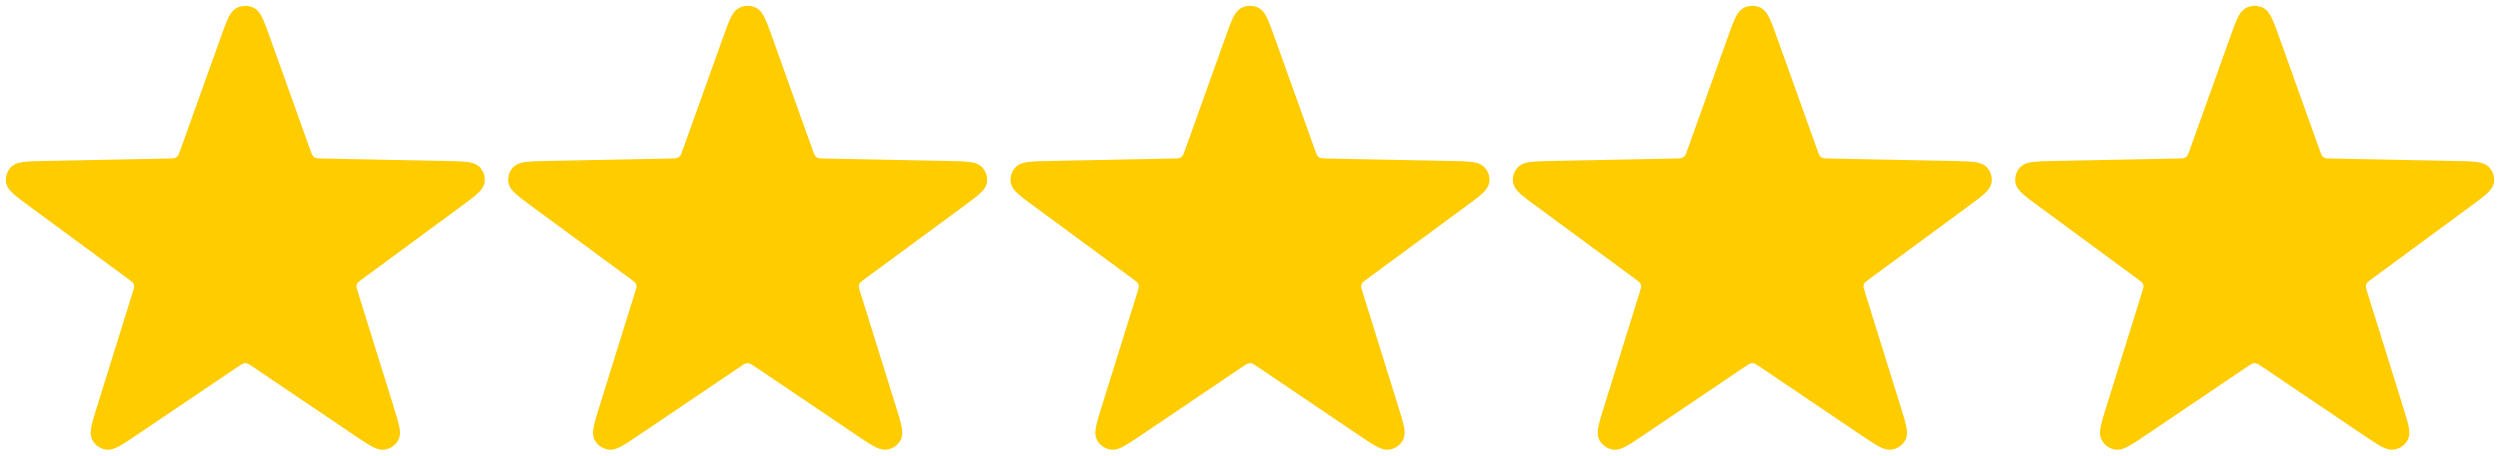<?xml version="1.0" encoding="UTF-8"?> <svg xmlns="http://www.w3.org/2000/svg" width="214" height="39" viewBox="0 0 214 39" fill="none"><path d="M19.328 3.471C19.84 2.041 20.096 1.327 20.475 1.129C20.803 0.957 21.197 0.957 21.525 1.129C21.904 1.327 22.16 2.041 22.672 3.471L26.059 12.92C26.204 13.327 26.277 13.53 26.409 13.682C26.525 13.816 26.673 13.92 26.84 13.986C27.029 14.06 27.251 14.065 27.695 14.073L38.007 14.277C39.566 14.308 40.346 14.323 40.658 14.612C40.927 14.861 41.049 15.225 40.982 15.58C40.905 15.991 40.283 16.448 39.04 17.362L30.821 23.406C30.467 23.666 30.29 23.797 30.182 23.965C30.087 24.113 30.031 24.282 30.018 24.456C30.003 24.654 30.068 24.86 30.196 25.272L33.183 34.847C33.635 36.296 33.861 37.02 33.674 37.396C33.513 37.722 33.194 37.947 32.824 37.995C32.398 38.051 31.758 37.619 30.477 36.754L22.011 31.04C21.647 30.794 21.465 30.671 21.267 30.623C21.091 30.581 20.908 30.581 20.734 30.623C20.536 30.671 20.353 30.794 19.989 31.04L11.523 36.754C10.242 37.619 9.602 38.051 9.176 37.995C8.807 37.947 8.487 37.722 8.326 37.396C8.14 37.02 8.365 36.296 8.817 34.847L11.804 25.272C11.932 24.86 11.997 24.654 11.982 24.456C11.97 24.282 11.913 24.113 11.818 23.965C11.71 23.797 11.533 23.666 11.179 23.406L2.96 17.362C1.717 16.448 1.095 15.991 1.018 15.58C0.951 15.225 1.073 14.861 1.343 14.612C1.654 14.323 2.434 14.308 3.993 14.277L14.305 14.073C14.749 14.065 14.971 14.06 15.16 13.986C15.327 13.92 15.475 13.816 15.591 13.682C15.723 13.53 15.796 13.327 15.941 12.92L19.328 3.471Z" fill="#FFCC00" stroke="#FFCC00" stroke-linecap="round" stroke-linejoin="round"></path><path d="M191.328 3.471C191.84 2.041 192.096 1.327 192.475 1.129C192.803 0.957 193.197 0.957 193.525 1.129C193.904 1.327 194.16 2.041 194.672 3.471L198.059 12.92C198.204 13.327 198.277 13.53 198.409 13.682C198.525 13.816 198.673 13.92 198.84 13.986C199.029 14.06 199.251 14.065 199.695 14.073L210.007 14.277C211.566 14.308 212.346 14.323 212.658 14.612C212.927 14.861 213.049 15.225 212.982 15.58C212.905 15.991 212.283 16.448 211.04 17.362L202.821 23.406C202.467 23.666 202.29 23.797 202.182 23.965C202.087 24.113 202.031 24.282 202.018 24.456C202.003 24.654 202.068 24.86 202.196 25.272L205.183 34.847C205.635 36.296 205.861 37.02 205.674 37.396C205.513 37.722 205.194 37.947 204.824 37.995C204.398 38.051 203.758 37.619 202.477 36.754L194.011 31.04C193.647 30.794 193.465 30.671 193.267 30.623C193.091 30.581 192.908 30.581 192.734 30.623C192.536 30.671 192.353 30.794 191.989 31.04L183.523 36.754C182.242 37.619 181.602 38.051 181.176 37.995C180.807 37.947 180.487 37.722 180.326 37.396C180.14 37.02 180.365 36.296 180.817 34.847L183.804 25.272C183.932 24.86 183.997 24.654 183.982 24.456C183.969 24.282 183.913 24.113 183.818 23.965C183.71 23.797 183.533 23.666 183.179 23.406L174.96 17.362C173.717 16.448 173.095 15.991 173.018 15.58C172.951 15.225 173.073 14.861 173.343 14.612C173.654 14.323 174.434 14.308 175.993 14.277L186.305 14.073C186.749 14.065 186.971 14.06 187.16 13.986C187.327 13.92 187.475 13.816 187.591 13.682C187.723 13.53 187.796 13.327 187.941 12.92L191.328 3.471Z" fill="#FFCC00" stroke="#FFCC00" stroke-linecap="round" stroke-linejoin="round"></path><path d="M148.328 3.471C148.84 2.041 149.096 1.327 149.475 1.129C149.803 0.957 150.197 0.957 150.525 1.129C150.904 1.327 151.16 2.041 151.672 3.471L155.059 12.92C155.204 13.327 155.277 13.53 155.409 13.682C155.525 13.816 155.673 13.92 155.84 13.986C156.029 14.06 156.251 14.065 156.695 14.073L167.007 14.277C168.566 14.308 169.346 14.323 169.658 14.612C169.927 14.861 170.049 15.225 169.982 15.58C169.905 15.991 169.283 16.448 168.04 17.362L159.821 23.406C159.467 23.666 159.29 23.797 159.182 23.965C159.087 24.113 159.031 24.282 159.018 24.456C159.003 24.654 159.068 24.86 159.196 25.272L162.183 34.847C162.635 36.296 162.861 37.02 162.674 37.396C162.513 37.722 162.194 37.947 161.824 37.995C161.398 38.051 160.758 37.619 159.477 36.754L151.011 31.04C150.647 30.794 150.465 30.671 150.267 30.623C150.091 30.581 149.908 30.581 149.734 30.623C149.536 30.671 149.353 30.794 148.989 31.04L140.523 36.754C139.242 37.619 138.602 38.051 138.176 37.995C137.807 37.947 137.487 37.722 137.326 37.396C137.14 37.02 137.365 36.296 137.817 34.847L140.804 25.272C140.932 24.86 140.997 24.654 140.982 24.456C140.969 24.282 140.913 24.113 140.818 23.965C140.71 23.797 140.533 23.666 140.179 23.406L131.96 17.362C130.717 16.448 130.095 15.991 130.018 15.58C129.951 15.225 130.073 14.861 130.343 14.612C130.654 14.323 131.434 14.308 132.993 14.277L143.305 14.073C143.749 14.065 143.971 14.06 144.16 13.986C144.327 13.92 144.475 13.816 144.591 13.682C144.723 13.53 144.796 13.327 144.941 12.92L148.328 3.471Z" fill="#FFCC00" stroke="#FFCC00" stroke-linecap="round" stroke-linejoin="round"></path><path d="M105.328 3.471C105.84 2.041 106.096 1.327 106.475 1.129C106.803 0.957 107.197 0.957 107.525 1.129C107.904 1.327 108.16 2.041 108.672 3.471L112.059 12.92C112.204 13.327 112.277 13.53 112.409 13.682C112.525 13.816 112.673 13.92 112.84 13.986C113.029 14.06 113.251 14.065 113.695 14.073L124.007 14.277C125.566 14.308 126.346 14.323 126.658 14.612C126.927 14.861 127.049 15.225 126.982 15.58C126.905 15.991 126.283 16.448 125.04 17.362L116.821 23.406C116.467 23.666 116.29 23.797 116.182 23.965C116.087 24.113 116.031 24.282 116.018 24.456C116.003 24.654 116.068 24.86 116.196 25.272L119.183 34.847C119.635 36.296 119.861 37.02 119.674 37.396C119.513 37.722 119.194 37.947 118.824 37.995C118.398 38.051 117.758 37.619 116.477 36.754L108.011 31.04C107.647 30.794 107.465 30.671 107.267 30.623C107.091 30.581 106.908 30.581 106.734 30.623C106.536 30.671 106.353 30.794 105.989 31.04L97.523 36.754C96.242 37.619 95.602 38.051 95.176 37.995C94.806 37.947 94.487 37.722 94.326 37.396C94.139 37.02 94.365 36.296 94.817 34.847L97.804 25.272C97.932 24.86 97.997 24.654 97.982 24.456C97.969 24.282 97.913 24.113 97.818 23.965C97.71 23.797 97.533 23.666 97.179 23.406L88.96 17.362C87.717 16.448 87.095 15.991 87.018 15.58C86.951 15.225 87.073 14.861 87.343 14.612C87.654 14.323 88.434 14.308 89.993 14.277L100.305 14.073C100.749 14.065 100.971 14.06 101.16 13.986C101.327 13.92 101.475 13.816 101.591 13.682C101.723 13.53 101.796 13.327 101.941 12.92L105.328 3.471Z" fill="#FFCC00" stroke="#FFCC00" stroke-linecap="round" stroke-linejoin="round"></path><path d="M62.328 3.471C62.84 2.041 63.096 1.327 63.475 1.129C63.803 0.957 64.197 0.957 64.525 1.129C64.904 1.327 65.16 2.041 65.672 3.471L69.059 12.92C69.204 13.327 69.277 13.53 69.409 13.682C69.525 13.816 69.673 13.92 69.84 13.986C70.029 14.06 70.251 14.065 70.695 14.073L81.007 14.277C82.566 14.308 83.346 14.323 83.658 14.612C83.927 14.861 84.049 15.225 83.982 15.58C83.905 15.991 83.283 16.448 82.04 17.362L73.821 23.406C73.467 23.666 73.29 23.797 73.182 23.965C73.087 24.113 73.031 24.282 73.018 24.456C73.003 24.654 73.068 24.86 73.196 25.272L76.183 34.847C76.635 36.296 76.861 37.02 76.674 37.396C76.513 37.722 76.194 37.947 75.824 37.995C75.398 38.051 74.758 37.619 73.477 36.754L65.011 31.04C64.647 30.794 64.465 30.671 64.267 30.623C64.091 30.581 63.908 30.581 63.734 30.623C63.536 30.671 63.353 30.794 62.989 31.04L54.523 36.754C53.242 37.619 52.602 38.051 52.176 37.995C51.806 37.947 51.487 37.722 51.326 37.396C51.139 37.02 51.365 36.296 51.817 34.847L54.804 25.272C54.932 24.86 54.997 24.654 54.982 24.456C54.969 24.282 54.913 24.113 54.818 23.965C54.71 23.797 54.533 23.666 54.179 23.406L45.96 17.362C44.717 16.448 44.095 15.991 44.018 15.58C43.951 15.225 44.073 14.861 44.343 14.612C44.654 14.323 45.434 14.308 46.993 14.277L57.305 14.073C57.749 14.065 57.971 14.06 58.16 13.986C58.327 13.92 58.475 13.816 58.591 13.682C58.723 13.53 58.796 13.327 58.941 12.92L62.328 3.471Z" fill="#FFCC00" stroke="#FFCC00" stroke-linecap="round" stroke-linejoin="round"></path></svg> 